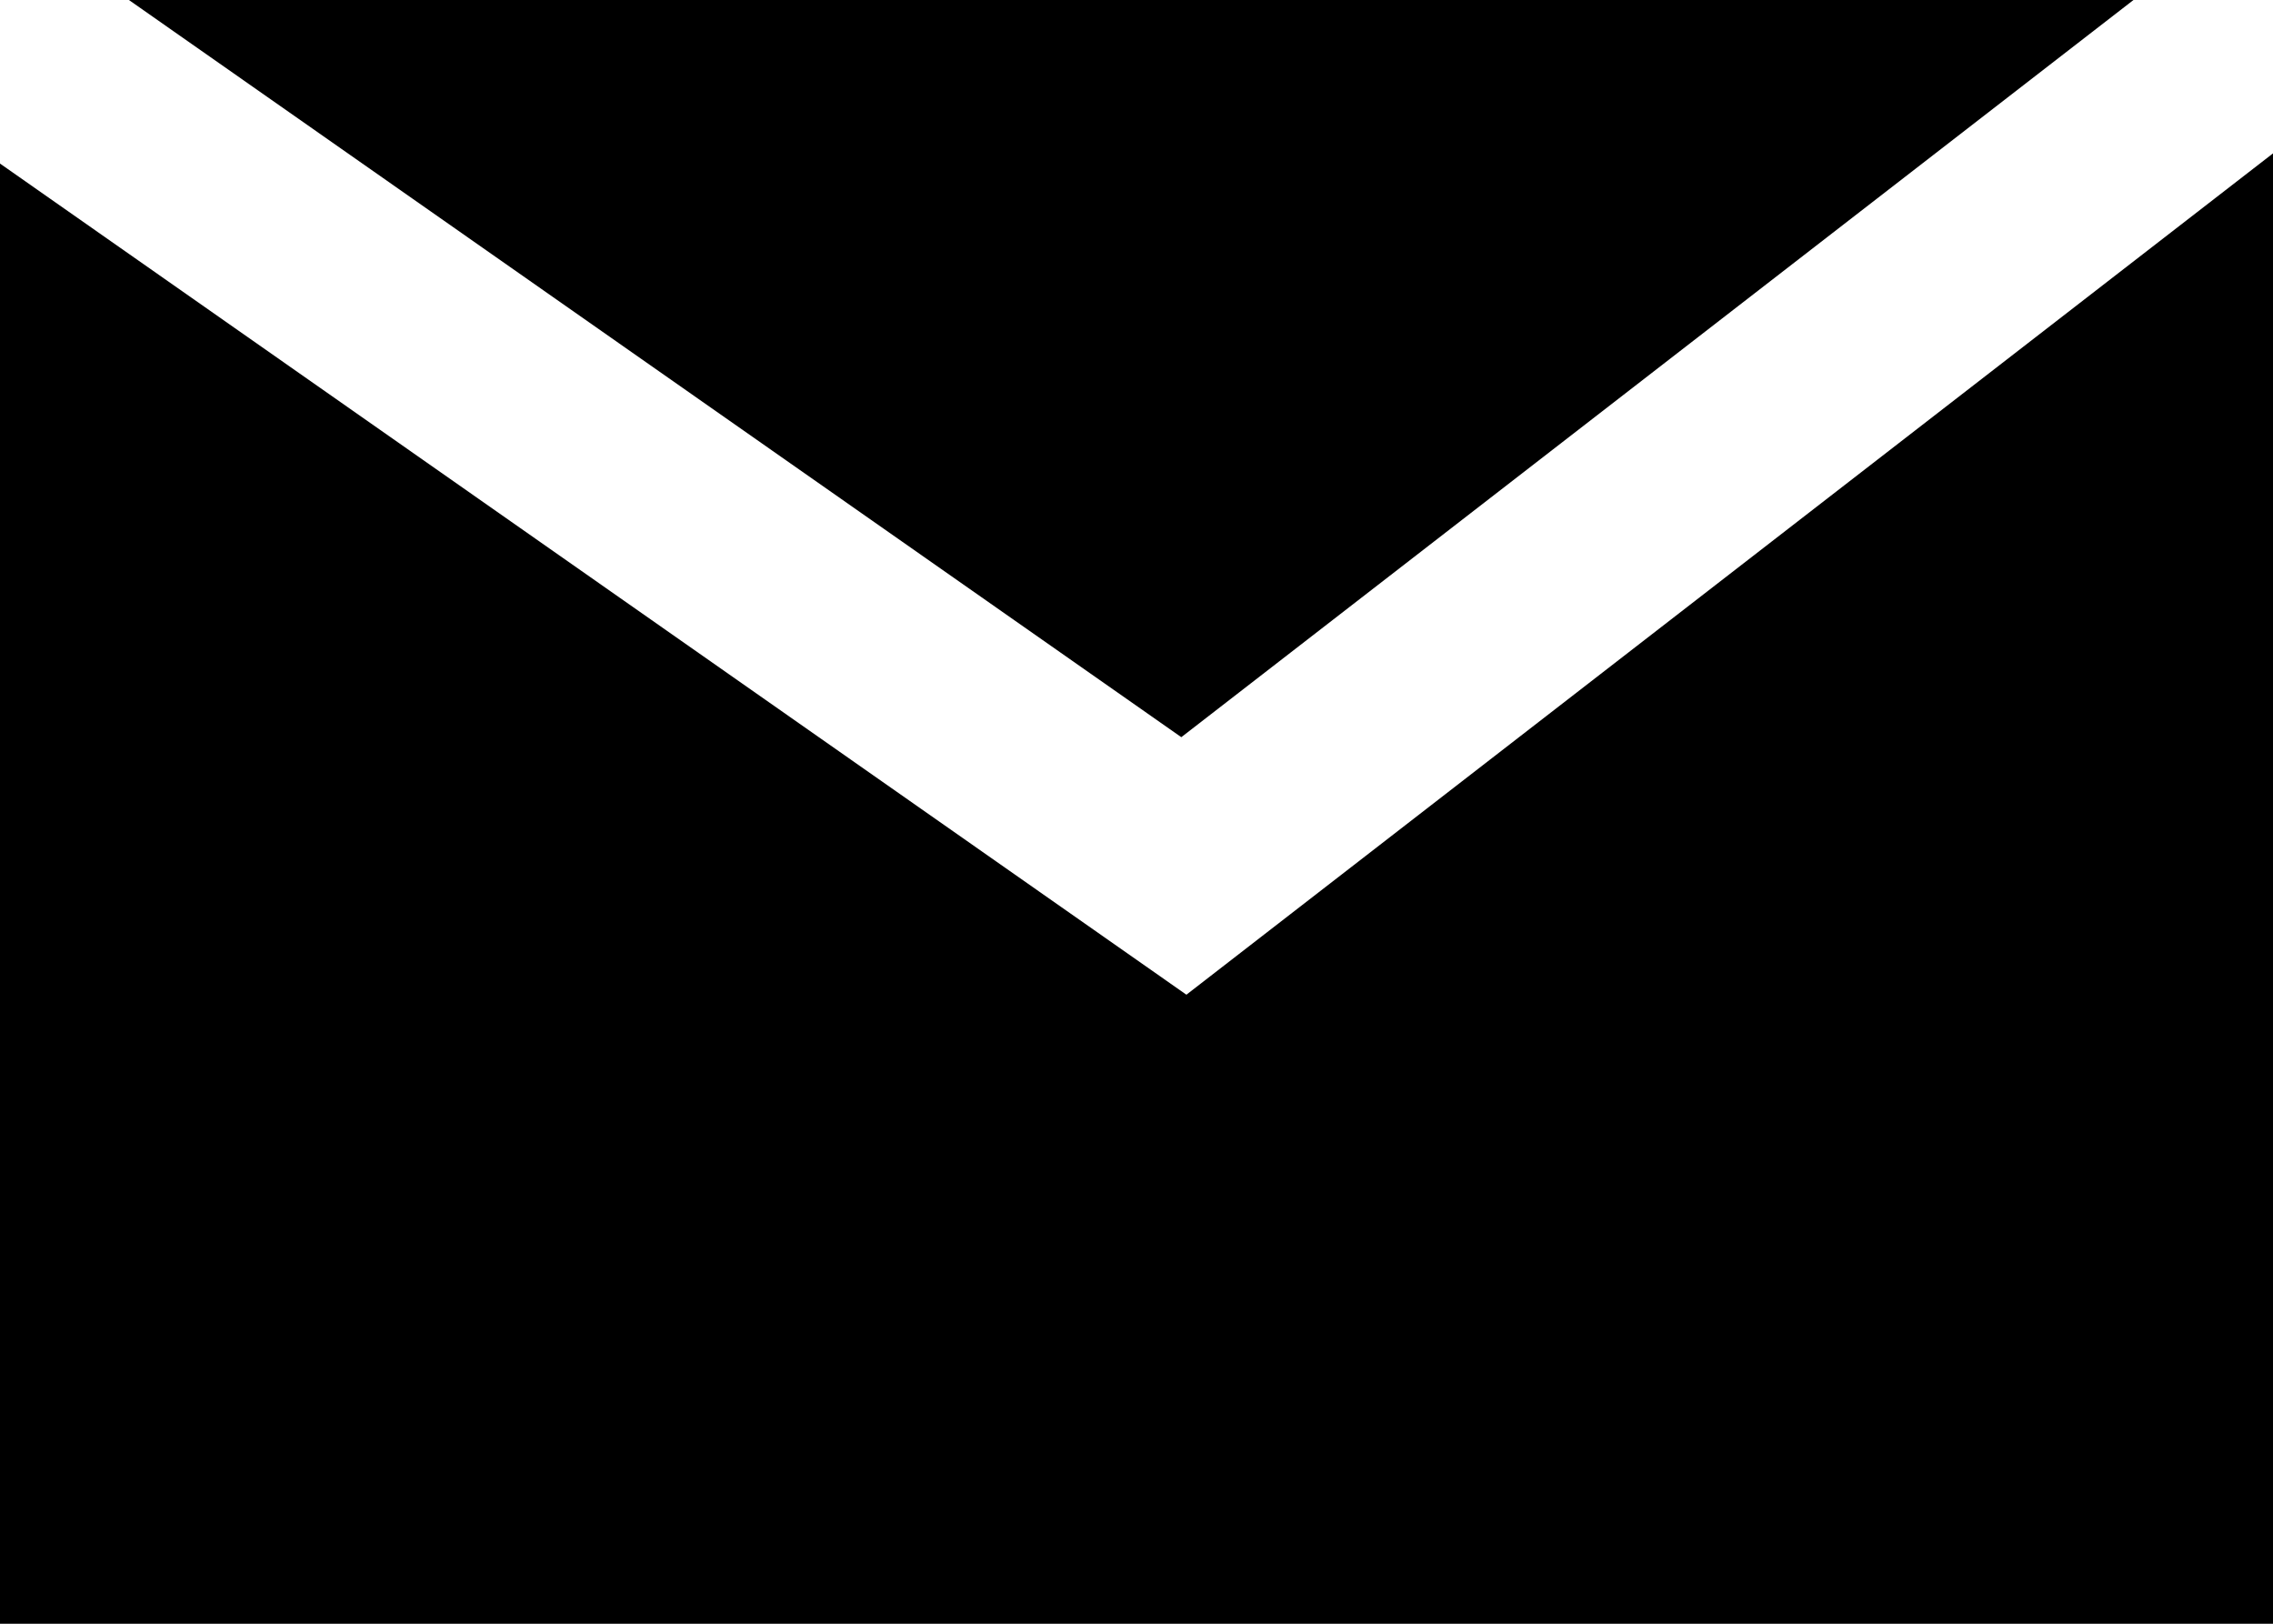 <svg width="21" height="15" viewBox="0 0 21 15" fill="none" xmlns="http://www.w3.org/2000/svg">
<path fill-rule="evenodd" clip-rule="evenodd" d="M19.711 0H1.191L10.914 6.81L19.711 0ZM0 1.511V15H21V1.417L10.961 9.189L0 1.511Z" fill="black"/>
</svg>
